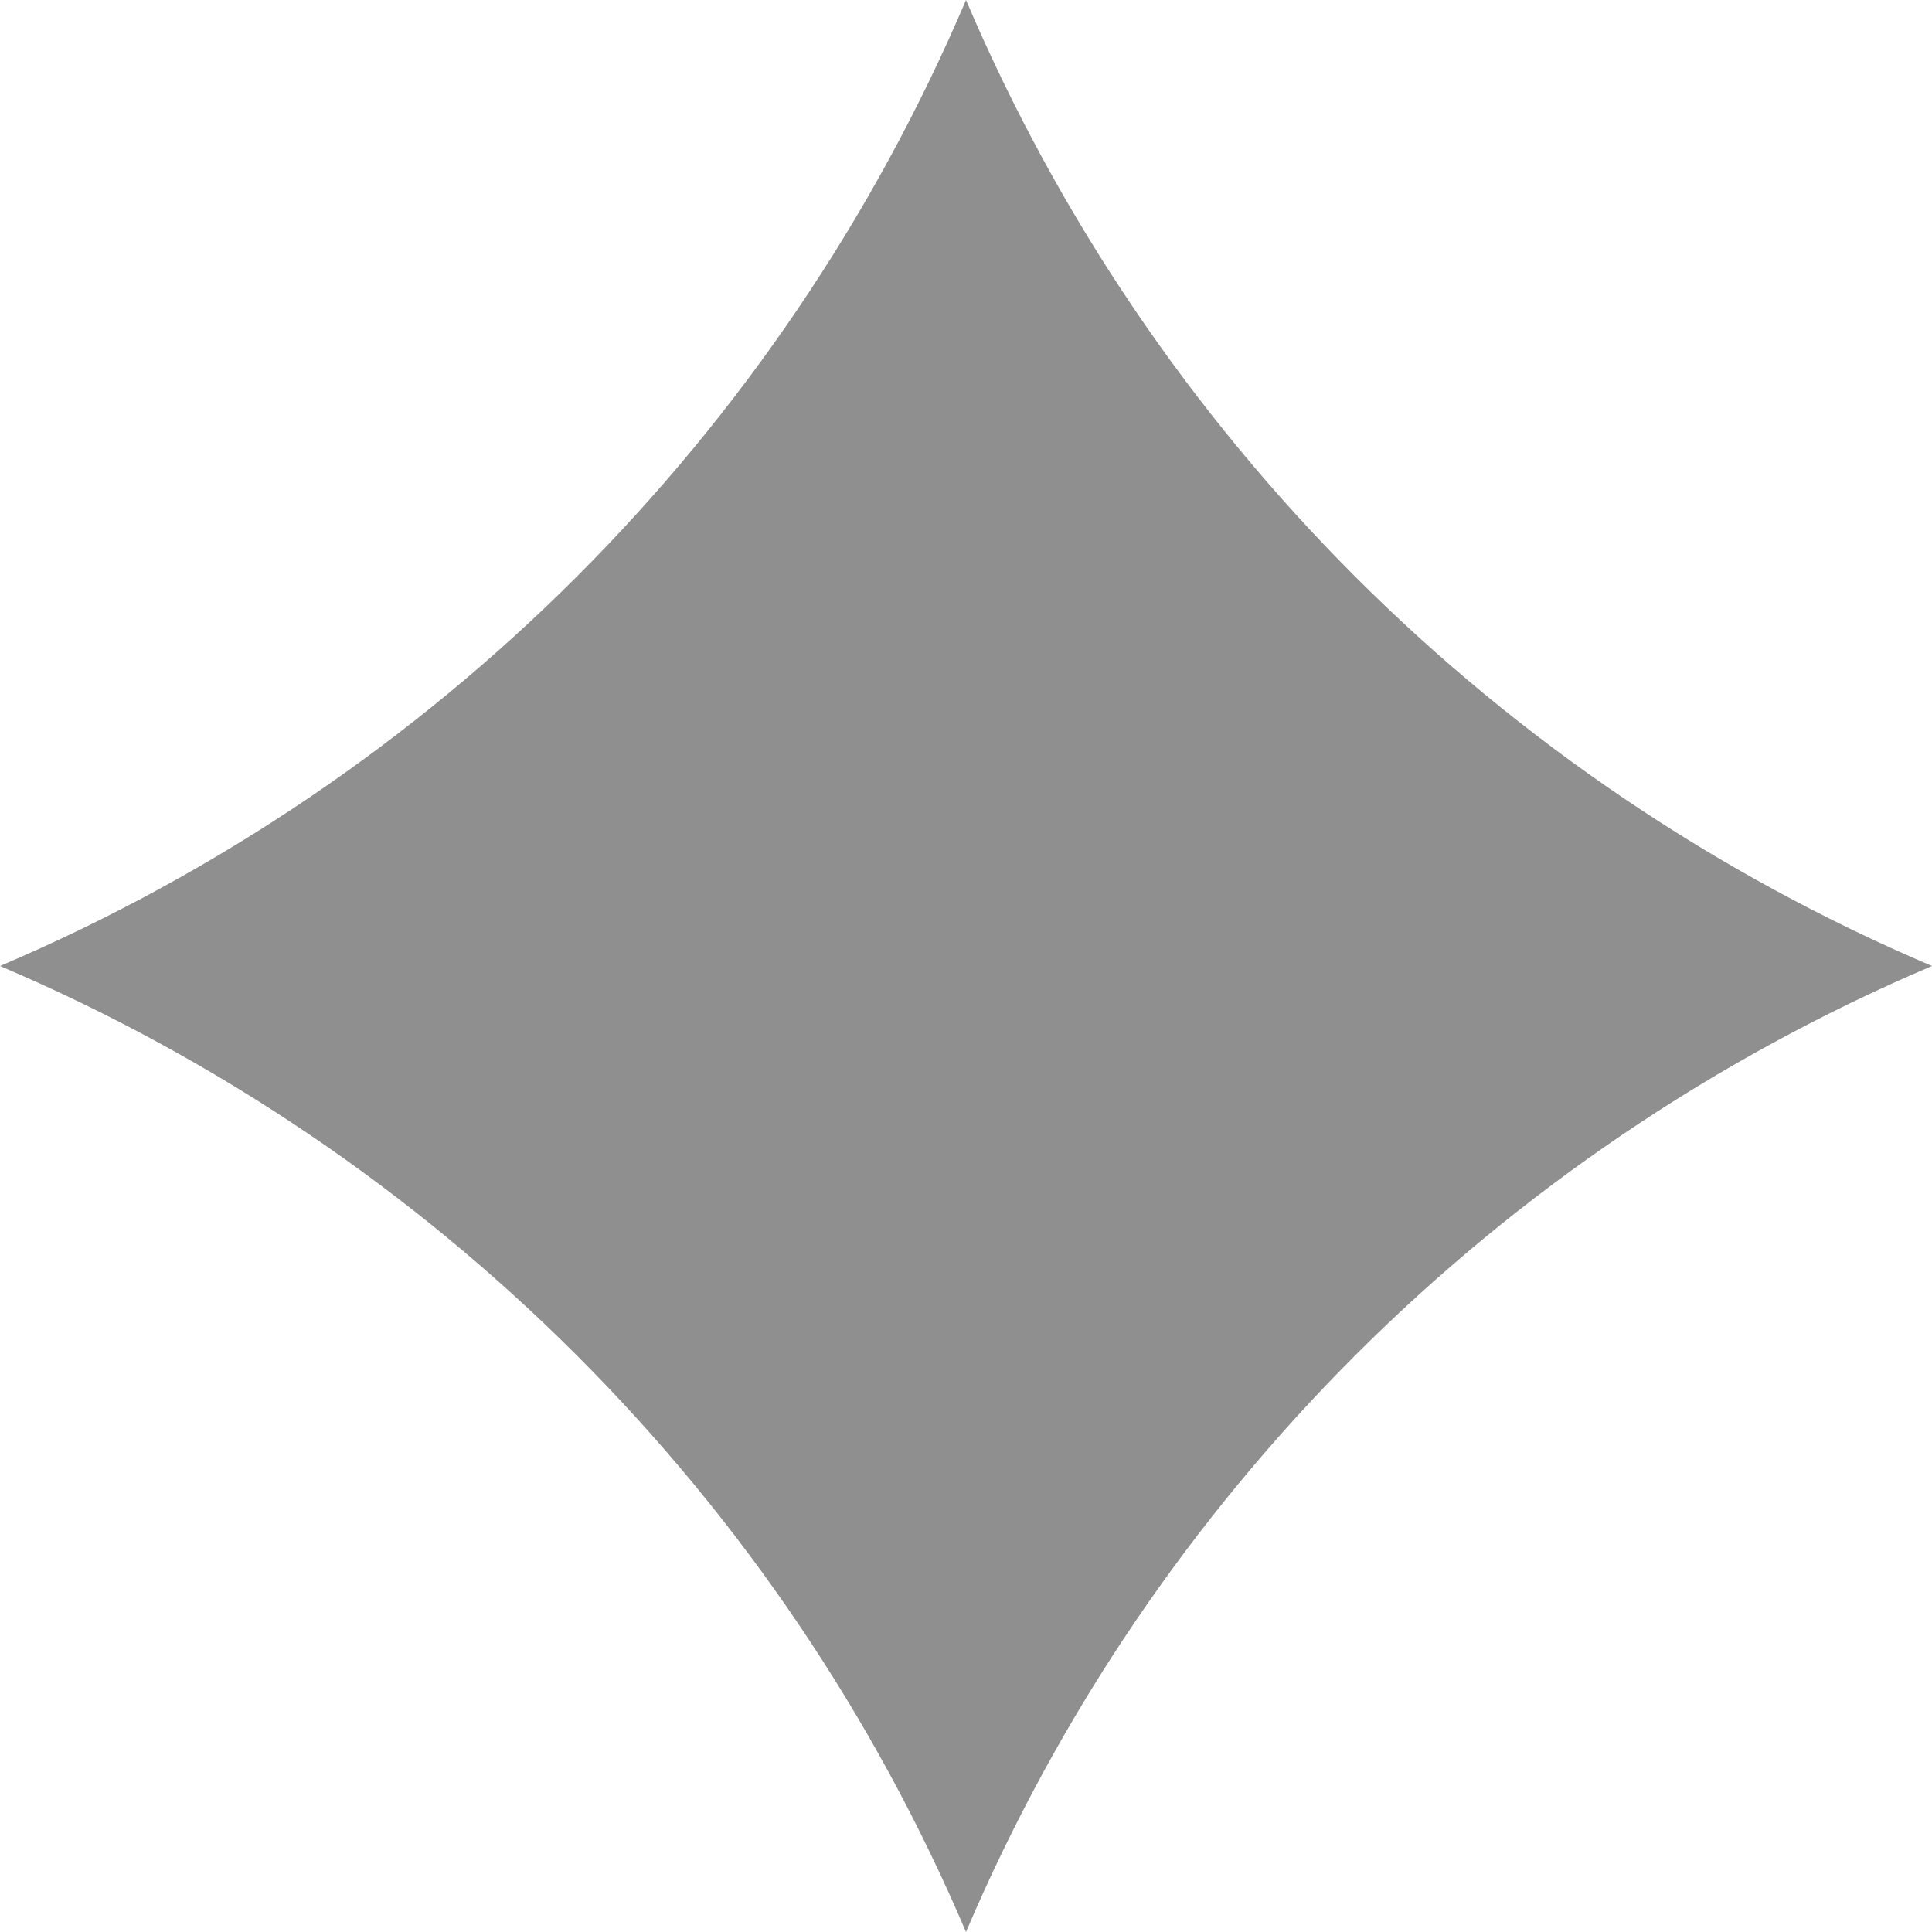 <?xml version="1.0" encoding="UTF-8"?> <svg xmlns="http://www.w3.org/2000/svg" width="338" height="338" viewBox="0 0 338 338" fill="none"> <path d="M169 0V0C201.354 76.072 261.928 136.646 338 169V169V169C261.928 201.354 201.354 261.928 169 338V338V338C136.646 261.928 76.072 201.354 0 169V169V169C76.072 136.646 136.646 76.072 169 0V0Z" fill="#8F8F8F"></path> </svg> 